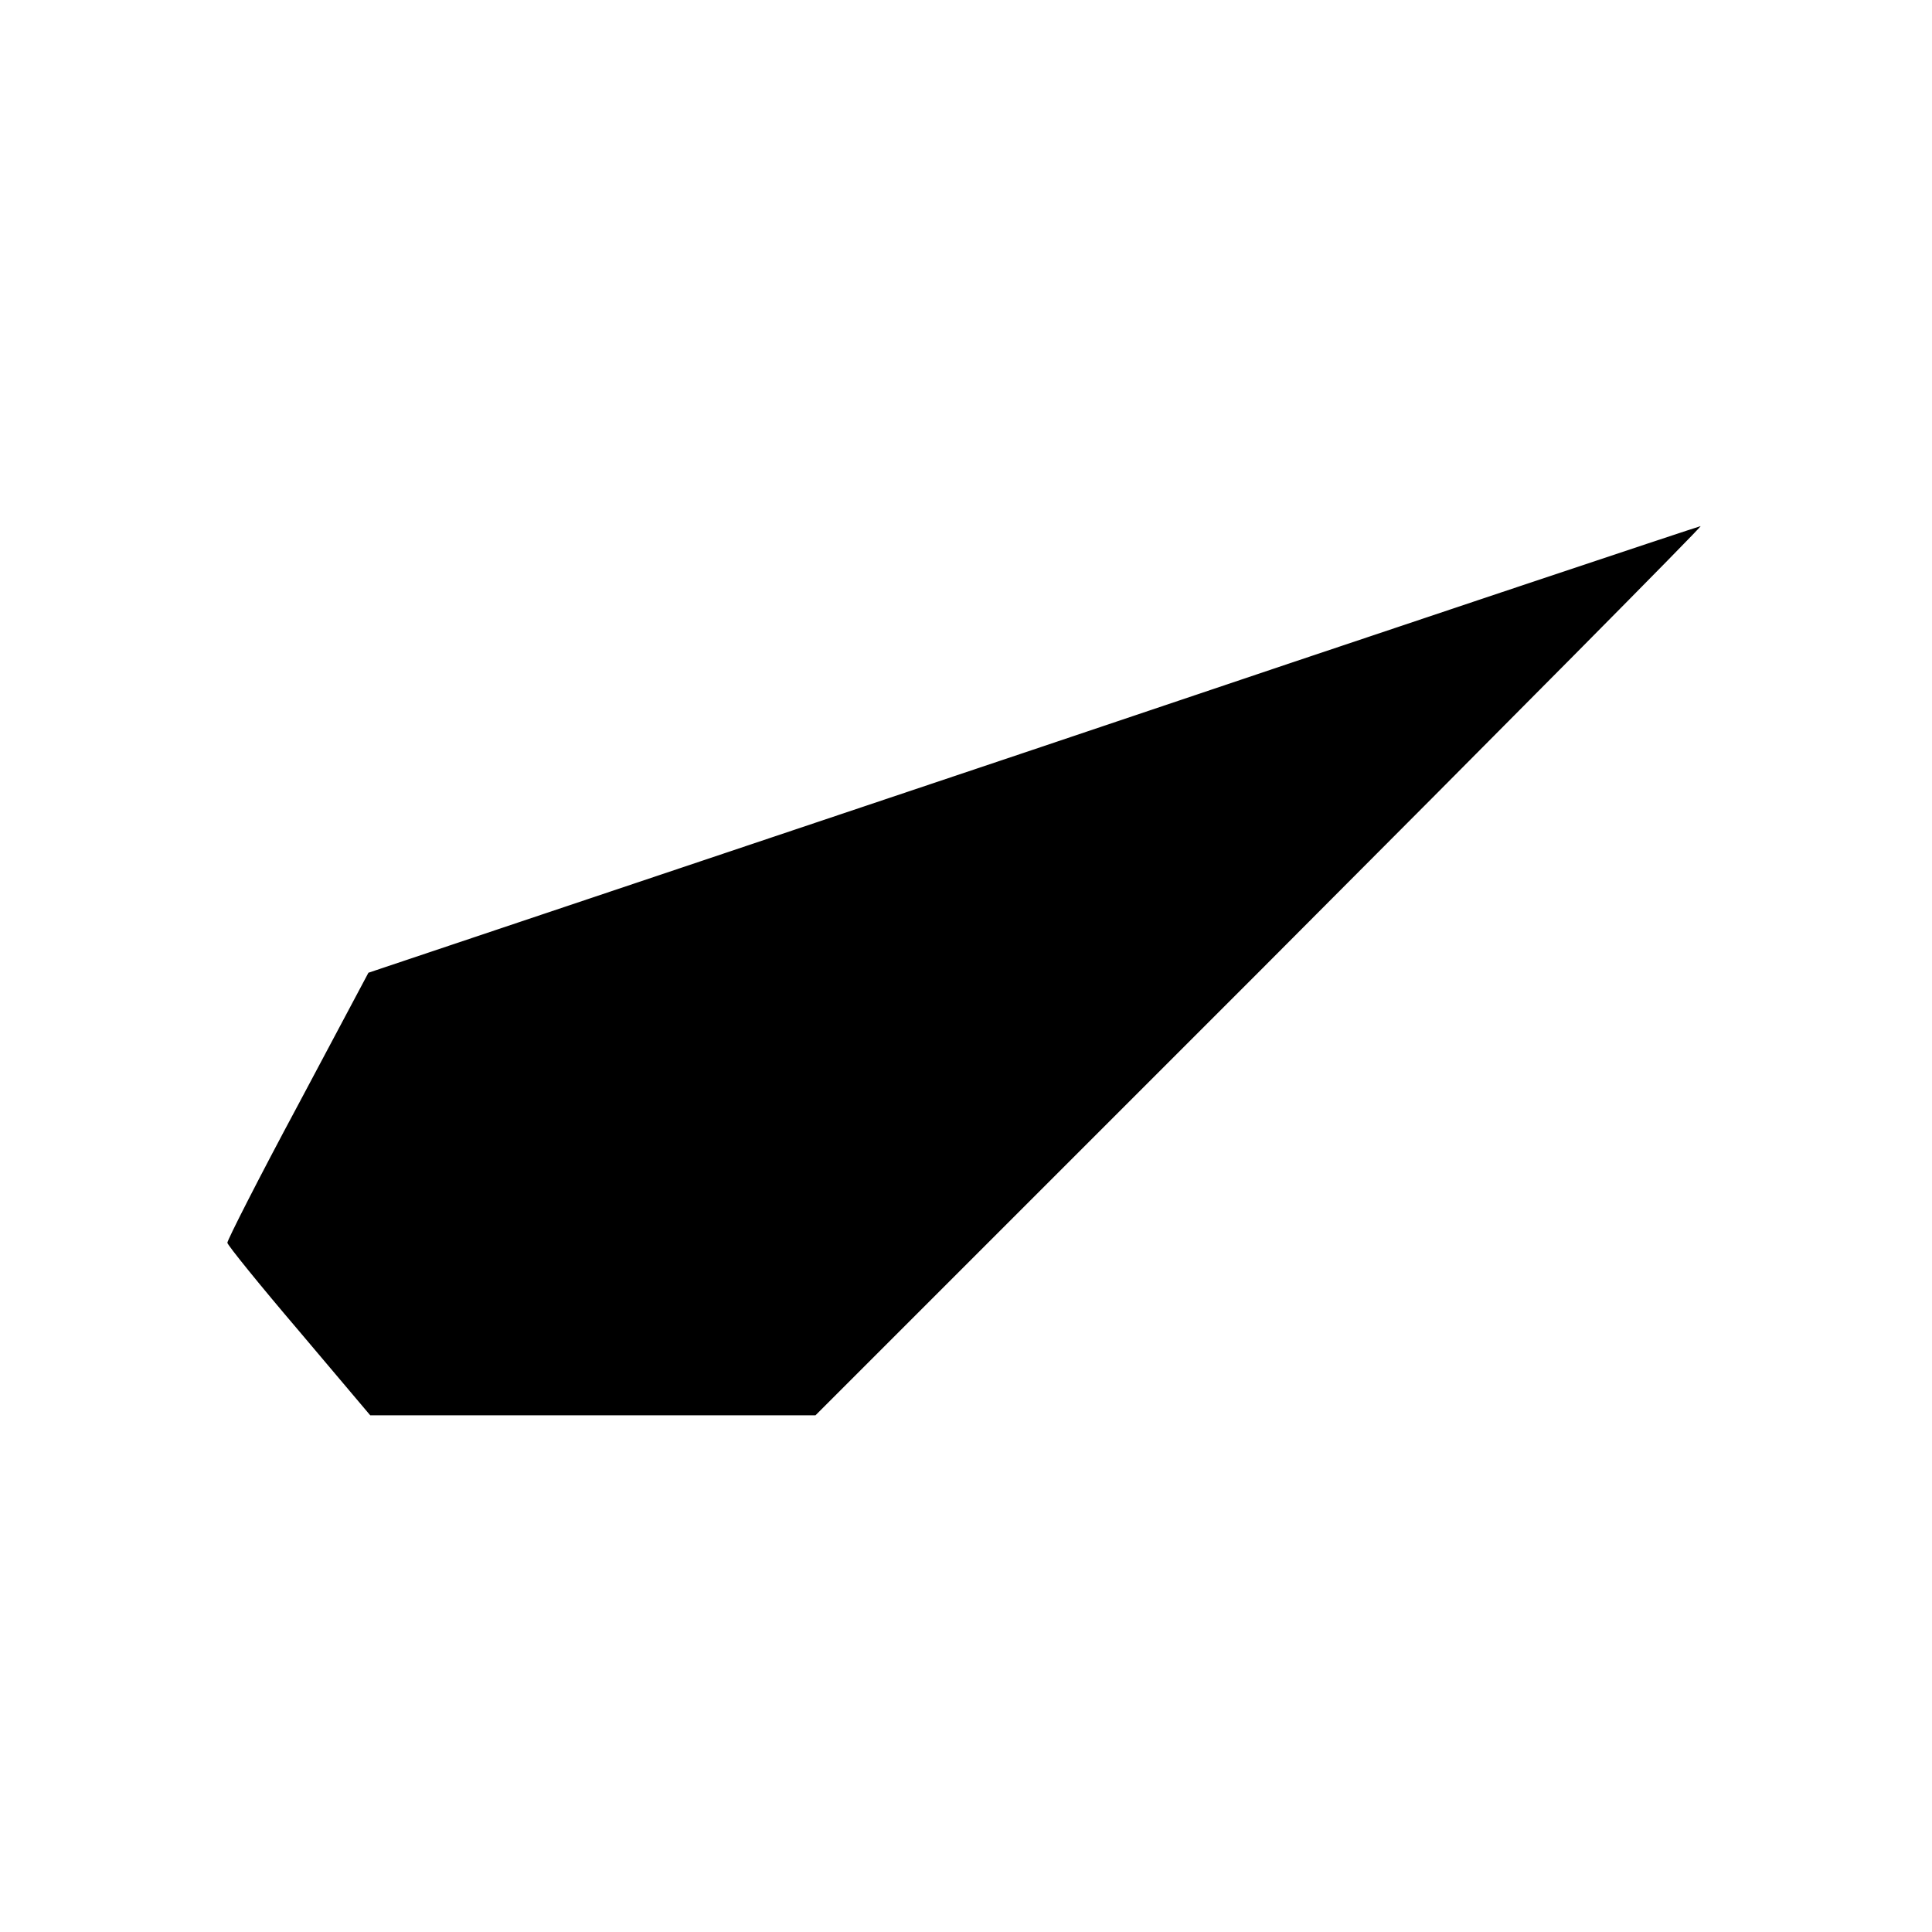 <?xml version="1.0" standalone="no"?>
<!DOCTYPE svg PUBLIC "-//W3C//DTD SVG 20010904//EN"
 "http://www.w3.org/TR/2001/REC-SVG-20010904/DTD/svg10.dtd">
<svg version="1.0" xmlns="http://www.w3.org/2000/svg"
 width="430pt" height="430pt" viewBox="0 0 430 430"
 preserveAspectRatio="xMidYMid meet">
<g transform="translate(0,430) scale(0.1,-0.1)"
fill="#000000" stroke="none">
<path d="M2298 2631 l-1478 -496 -157 -295 c-87 -162 -157 -300 -157 -306 1
-6 73 -95 160 -197 l158 -187 496 0 495 0 990 990 c544 545 985 990 980 989
-6 -1 -675 -224 -1487 -498z"/>
</g>
</svg>
